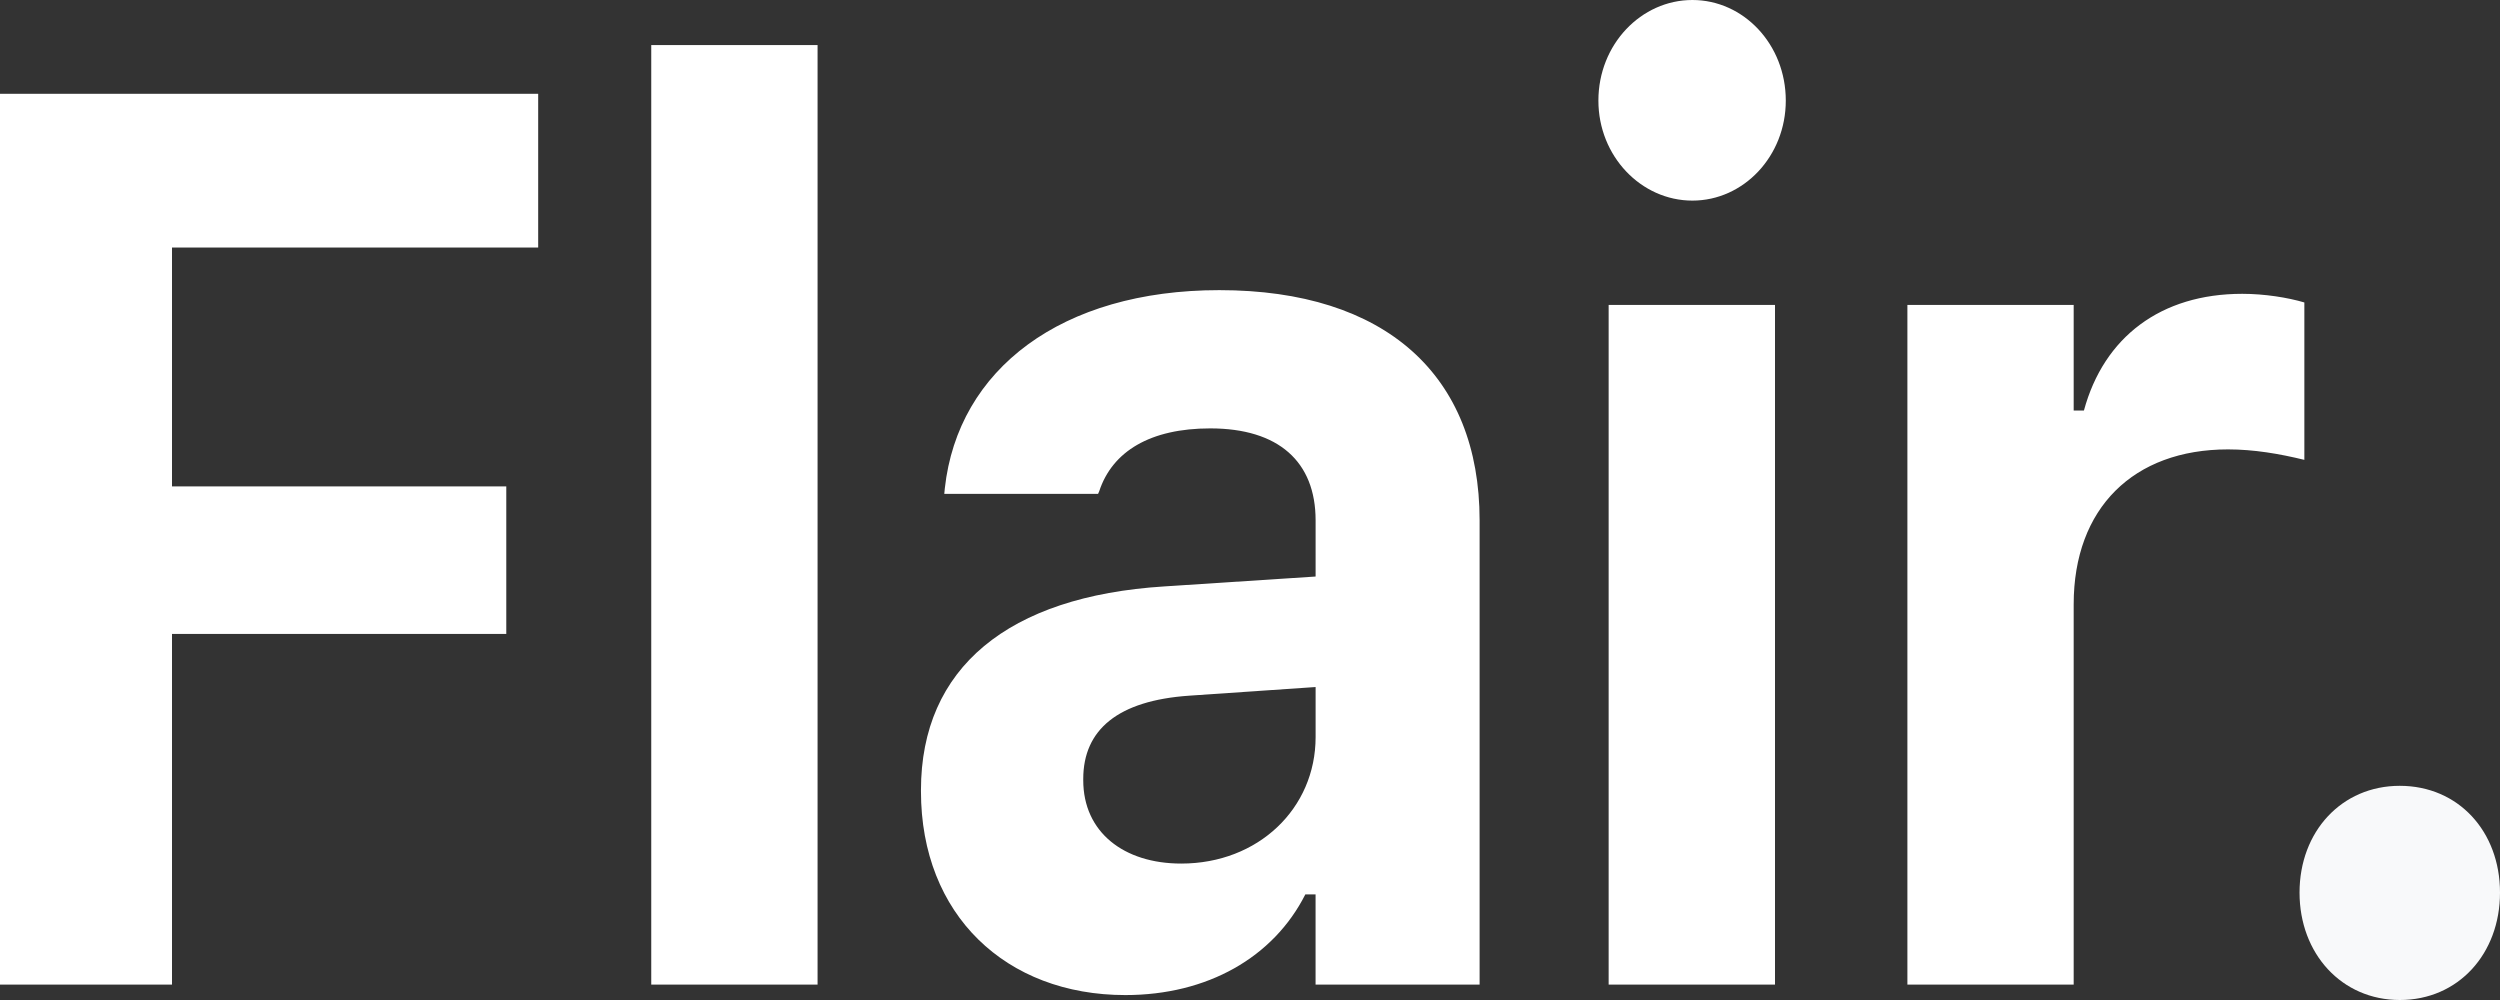 <svg xmlns="http://www.w3.org/2000/svg" width="70" height="28" fill="none"><rect width="100%" height="100%" fill="#333333" stroke="none"/><path fill="#F8F9FA" d="M67.194 28c-1.627 0-2.807-1.296-2.807-3.007s1.18-2.99 2.806-2.99c1.643 0 2.807 1.279 2.807 2.99C70 26.703 68.836 28 67.194 28z"/><path fill="#fff" d="M53.407 27.568V8.538h4.656v2.956h.287c.559-2.057 2.153-3.267 4.433-3.267.622 0 1.276.104 1.739.242v4.407c-.702-.172-1.42-.293-2.137-.293-2.647 0-4.322 1.642-4.322 4.338v10.647h-4.656zm-6.02-21.951c-1.436 0-2.632-1.244-2.632-2.8C44.755 1.244 45.951 0 47.387 0c1.435 0 2.615 1.244 2.615 2.817 0 1.556-1.18 2.8-2.615 2.8zm-2.345 21.95V8.539H49.7v19.03h-4.657zm-13.531.295c-3.348 0-5.724-2.247-5.724-5.704v-.035c0-3.422 2.44-5.427 6.809-5.703l4.241-.277V14.57c0-1.642-1.036-2.575-2.95-2.575-1.674 0-2.742.64-3.11 1.763l-.031.07H26.44l.015-.156c.367-3.336 3.27-5.548 7.686-5.548 4.657 0 7.288 2.385 7.288 6.446v12.998h-4.593v-2.524h-.287c-.893 1.764-2.742 2.818-5.039 2.818zm-1.18-6.015c0 1.452 1.133 2.333 2.743 2.333 2.153 0 3.763-1.538 3.763-3.543v-1.4l-3.54.242c-1.993.138-2.966.95-2.966 2.333v.035zm-12.096 5.721V1.262h4.657v26.306h-4.657zM0 27.568V2.627h15.069v4.304H4.816v6.689h9.36v4.13h-9.36v9.818H0z"/></svg>